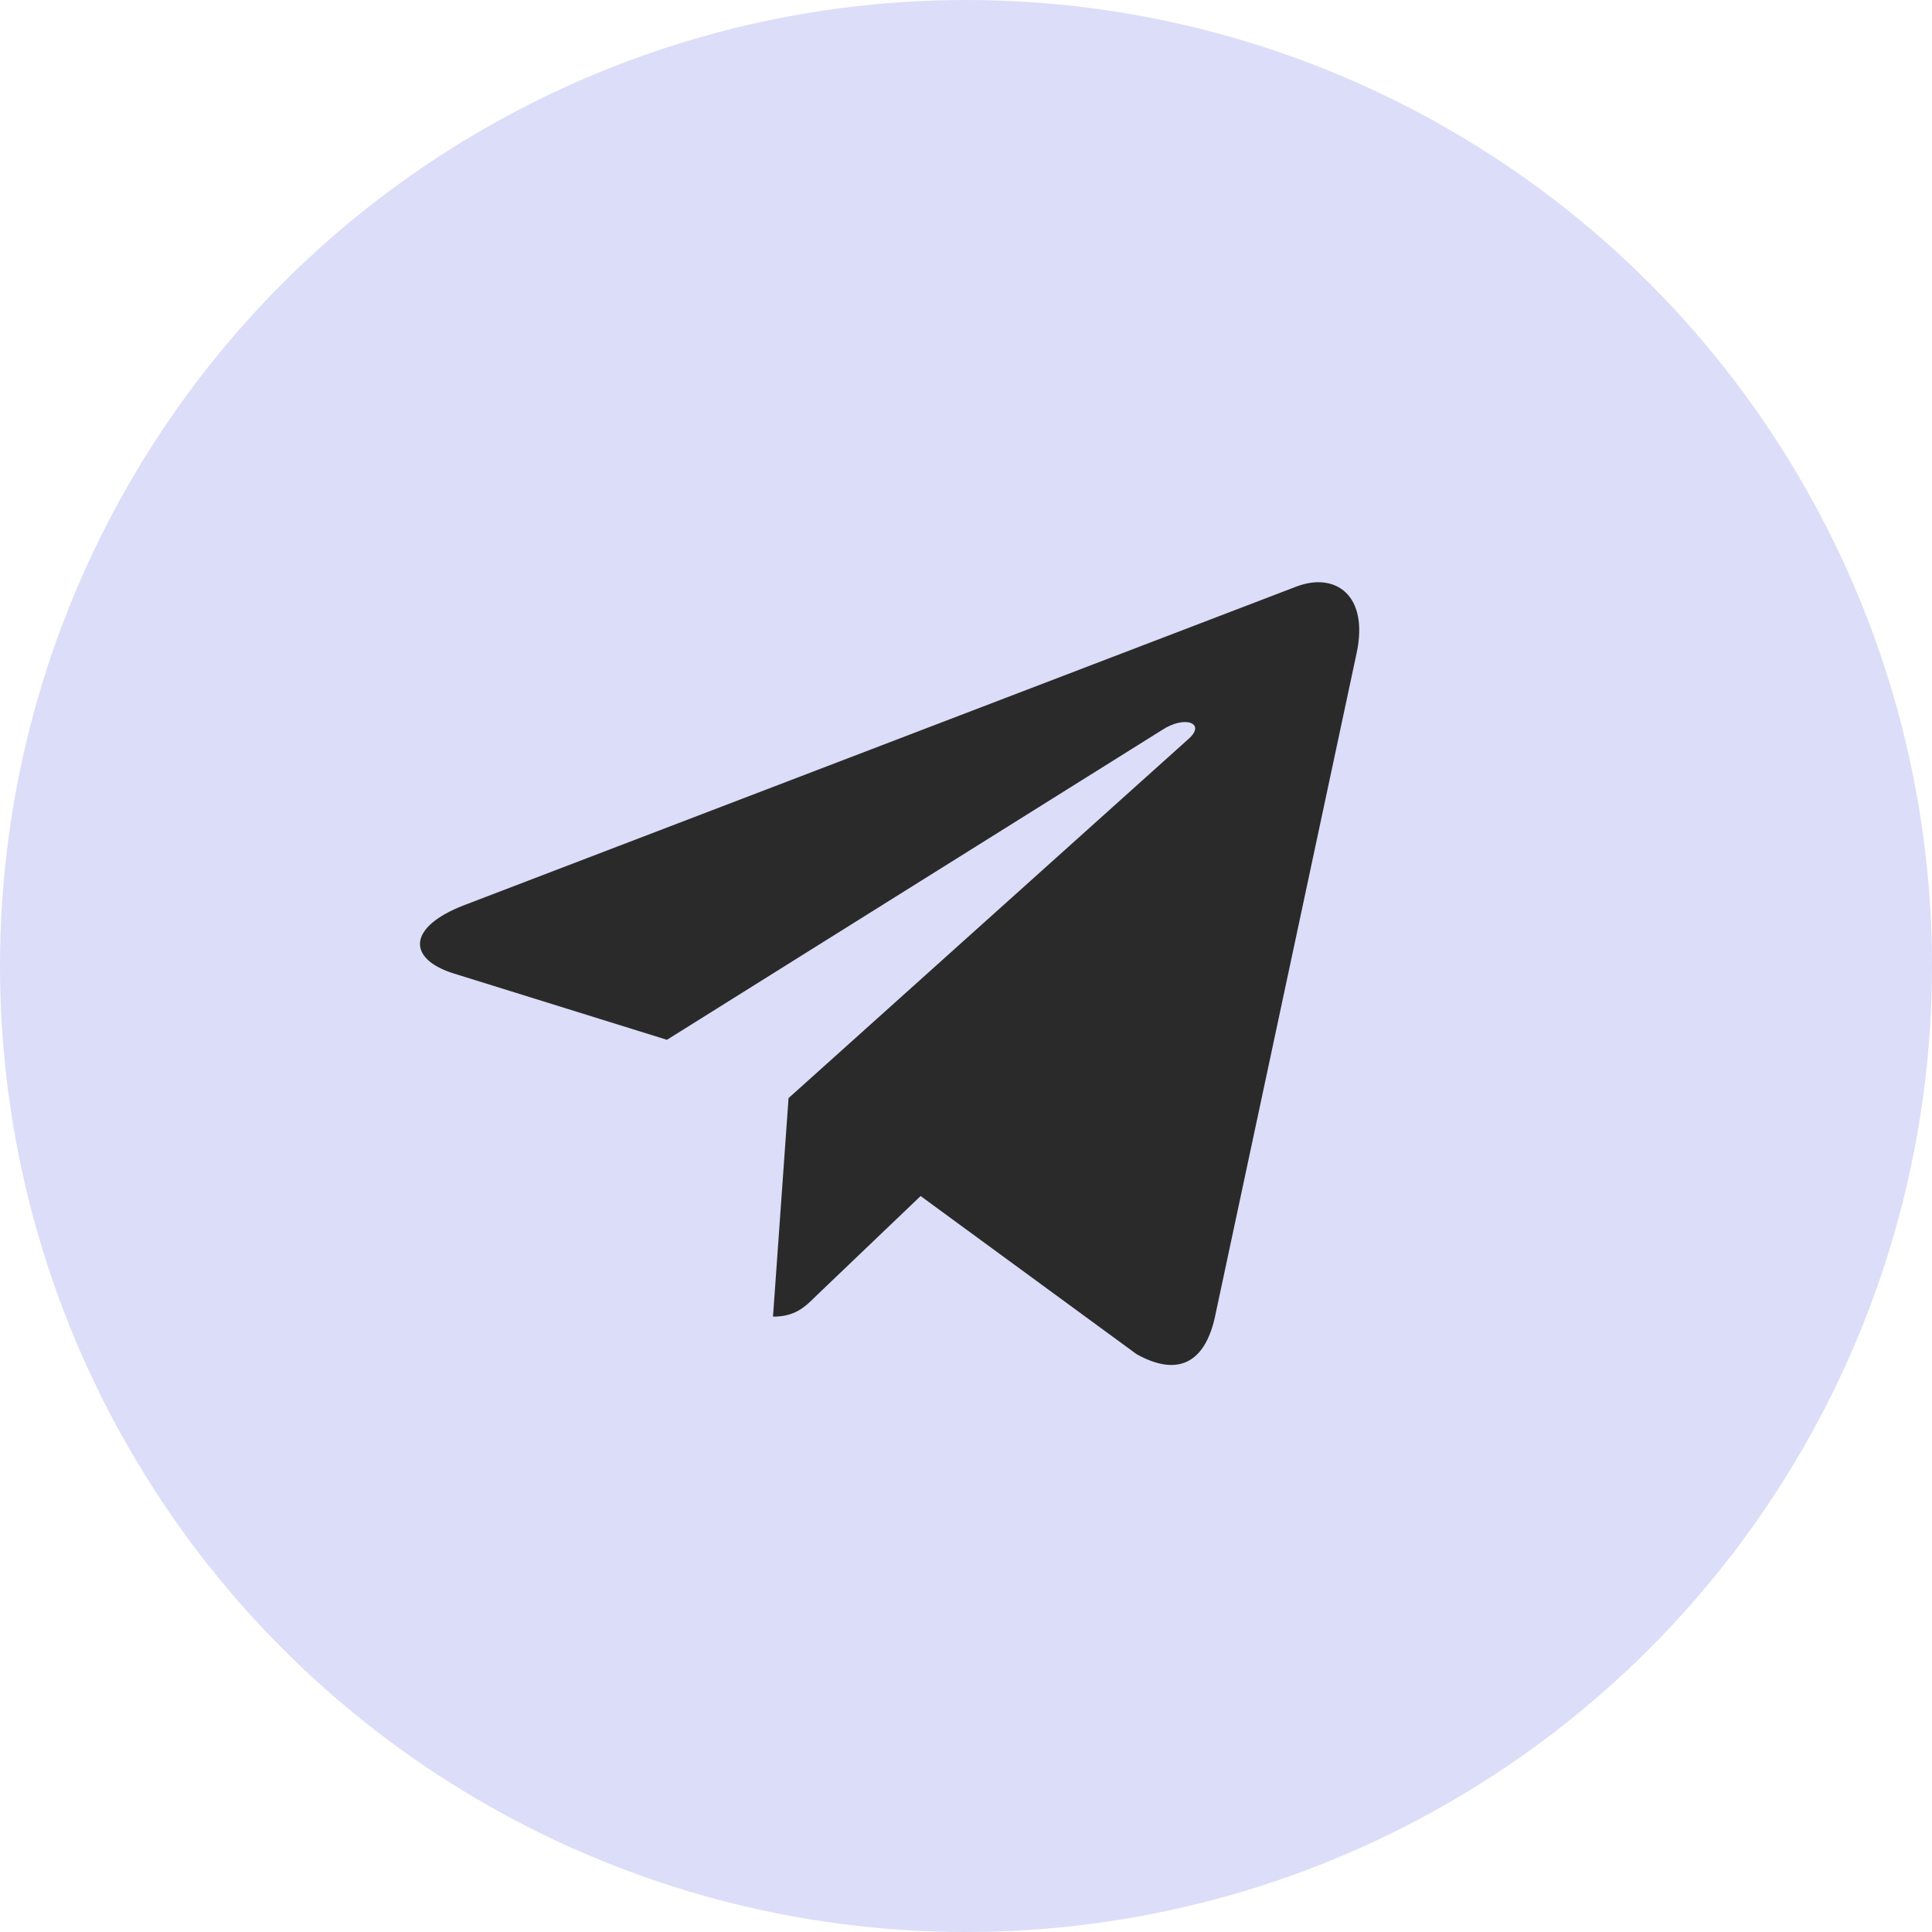 <?xml version="1.0" encoding="UTF-8"?> <svg xmlns="http://www.w3.org/2000/svg" width="59" height="59" viewBox="0 0 59 59" fill="none"> <circle cx="29.5" cy="29.5" r="29.5" fill="#DCDDF8"></circle> <g clip-path="url(#clip0_67_7860)"> <path d="M24.081 33.534L23.606 40.208C24.285 40.208 24.579 39.916 24.932 39.566L28.114 36.525L34.709 41.354C35.919 42.028 36.771 41.673 37.097 40.242L41.426 19.958L41.427 19.956C41.811 18.169 40.781 17.469 39.602 17.908L14.158 27.649C12.421 28.324 12.447 29.292 13.862 29.73L20.367 31.754L35.478 22.299C36.189 21.828 36.835 22.088 36.303 22.559L24.081 33.534Z" fill="#2B2A2A"></path> </g> <defs> <clipPath id="clip0_67_7860"> <rect width="28.683" height="28.683" fill="white" transform="translate(12.826 15.391)"></rect> </clipPath> </defs> </svg> 